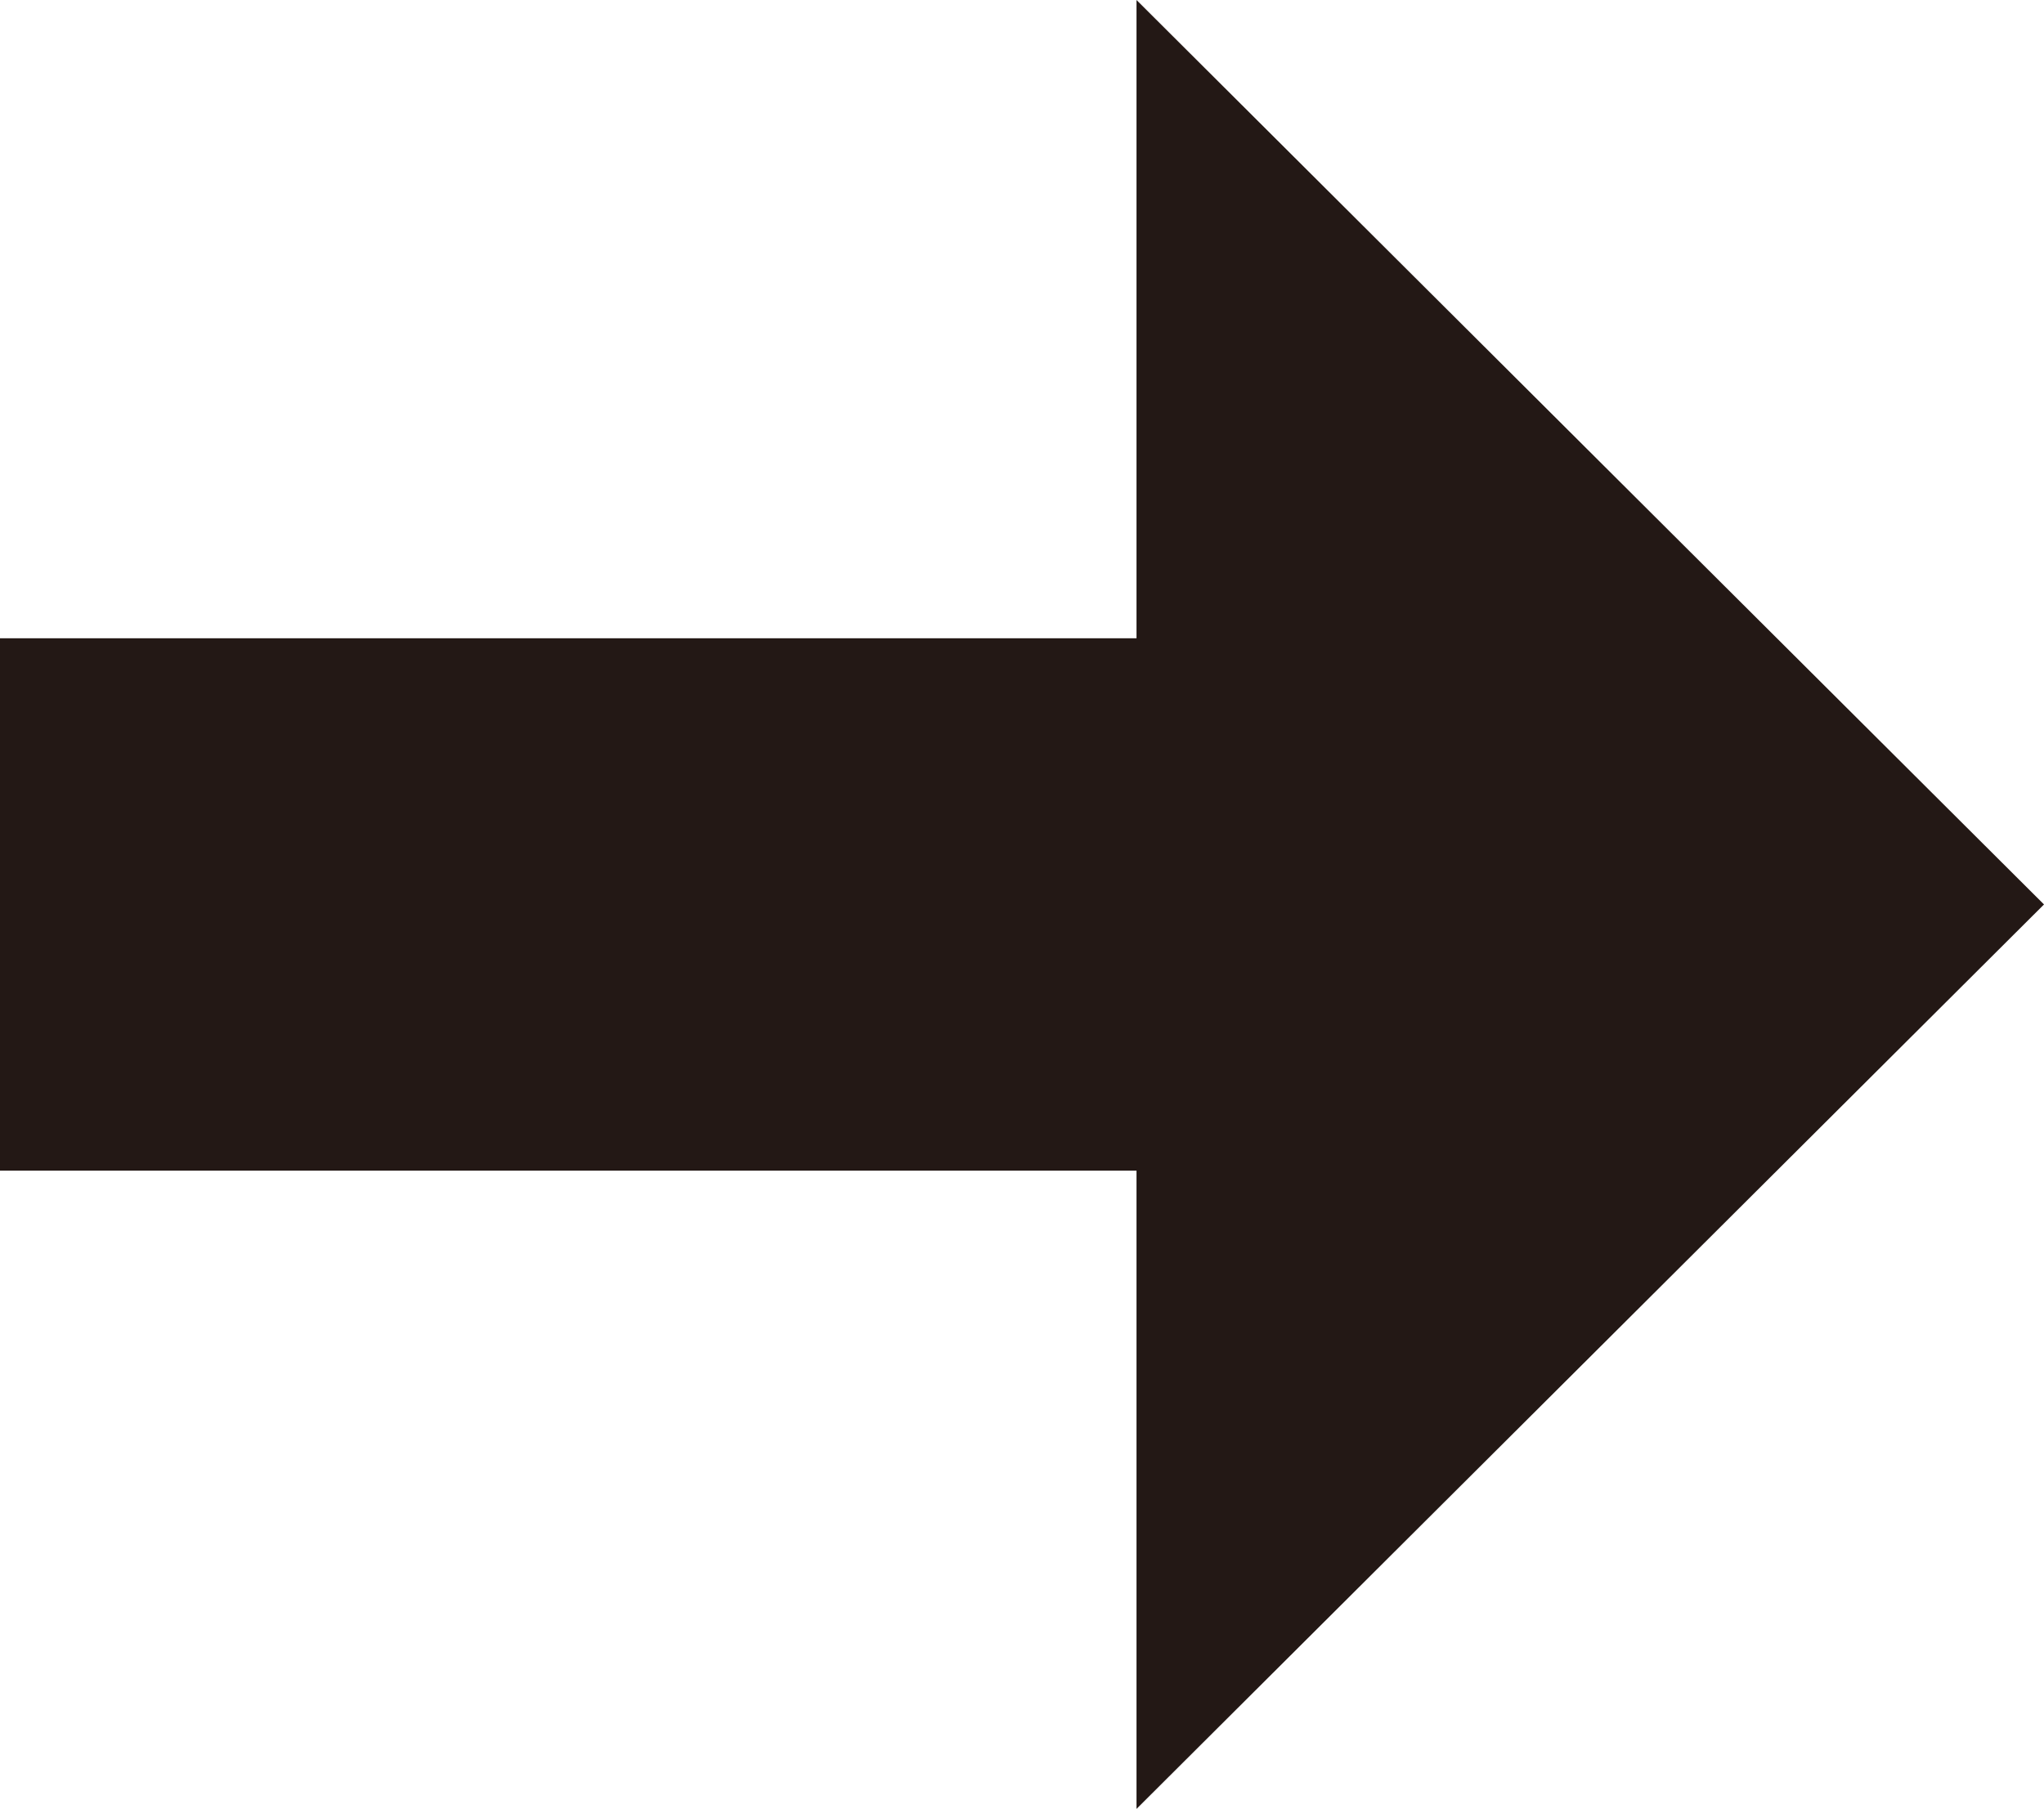 <?xml version="1.0" encoding="UTF-8"?><svg id="_イヤー_2" xmlns="http://www.w3.org/2000/svg" viewBox="0 0 7.14 6.32"><defs><style>.cls-1{fill:#231815;}</style></defs><g id="_イヤー_1-2"><g><polyline class="cls-1" points="3.97 0 7.14 3.16 3.97 6.32"/><rect class="cls-1" y="2.23" width="4.72" height="1.86"/></g></g></svg>